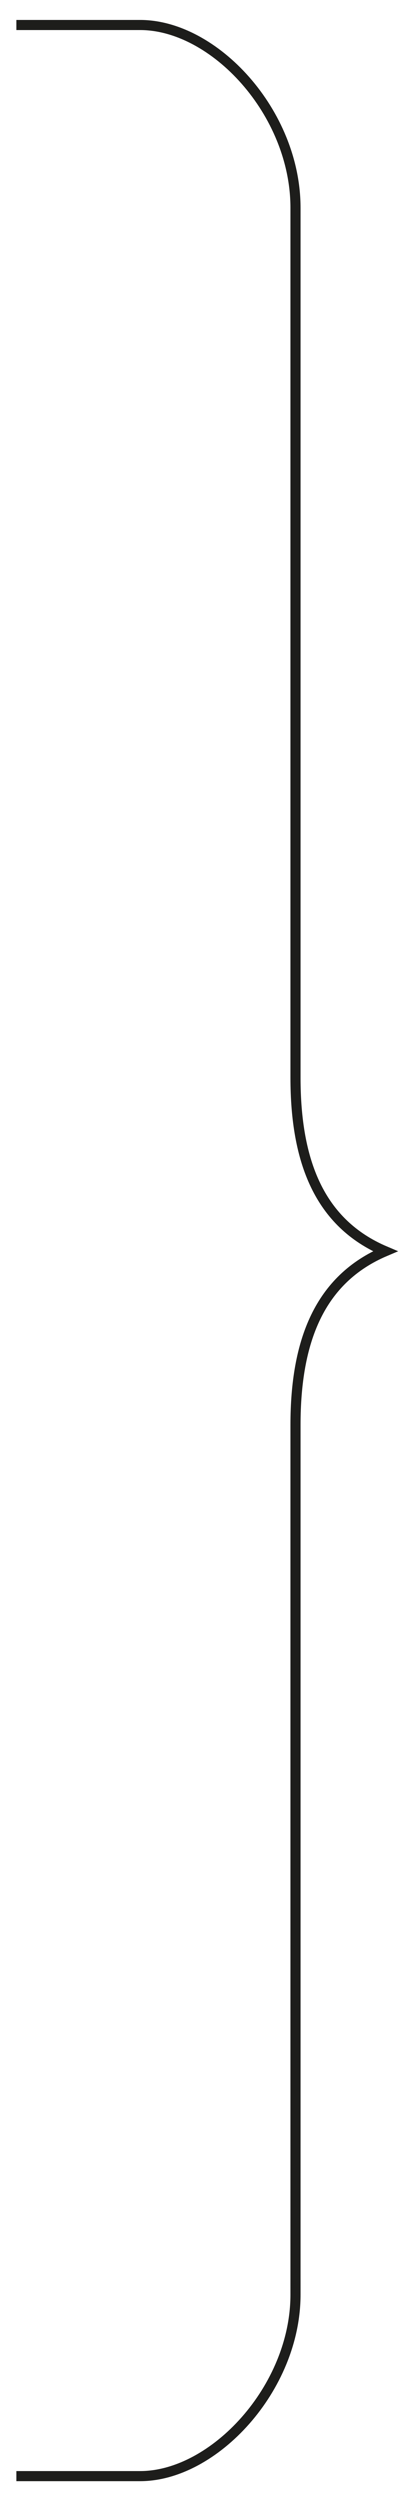 <?xml version="1.0" encoding="utf-8"?>
<!-- Generator: Adobe Illustrator 23.0.2, SVG Export Plug-In . SVG Version: 6.00 Build 0)  -->
<svg version="1.1" id="Layer_1" xmlns="http://www.w3.org/2000/svg" xmlns:xlink="http://www.w3.org/1999/xlink" x="0px" y="0px"
	 viewBox="0 0 32 200" style="enable-background:new 0 0 32 200;" xml:space="preserve">
<path style="fill:none;stroke:#1D1D1B;stroke-width:0.809;stroke-miterlimit:10;" d="M1.31,198.09h9.9c5.9,0,12.43-7.02,12.43-14.52
	v-69.58c0-6.7,1.91-11.65,7.18-13.89c-5.27-2.24-7.18-7.18-7.18-13.89V16.63C23.64,8.97,17.12,2,11.21,2h-9.9"/>
</svg>
